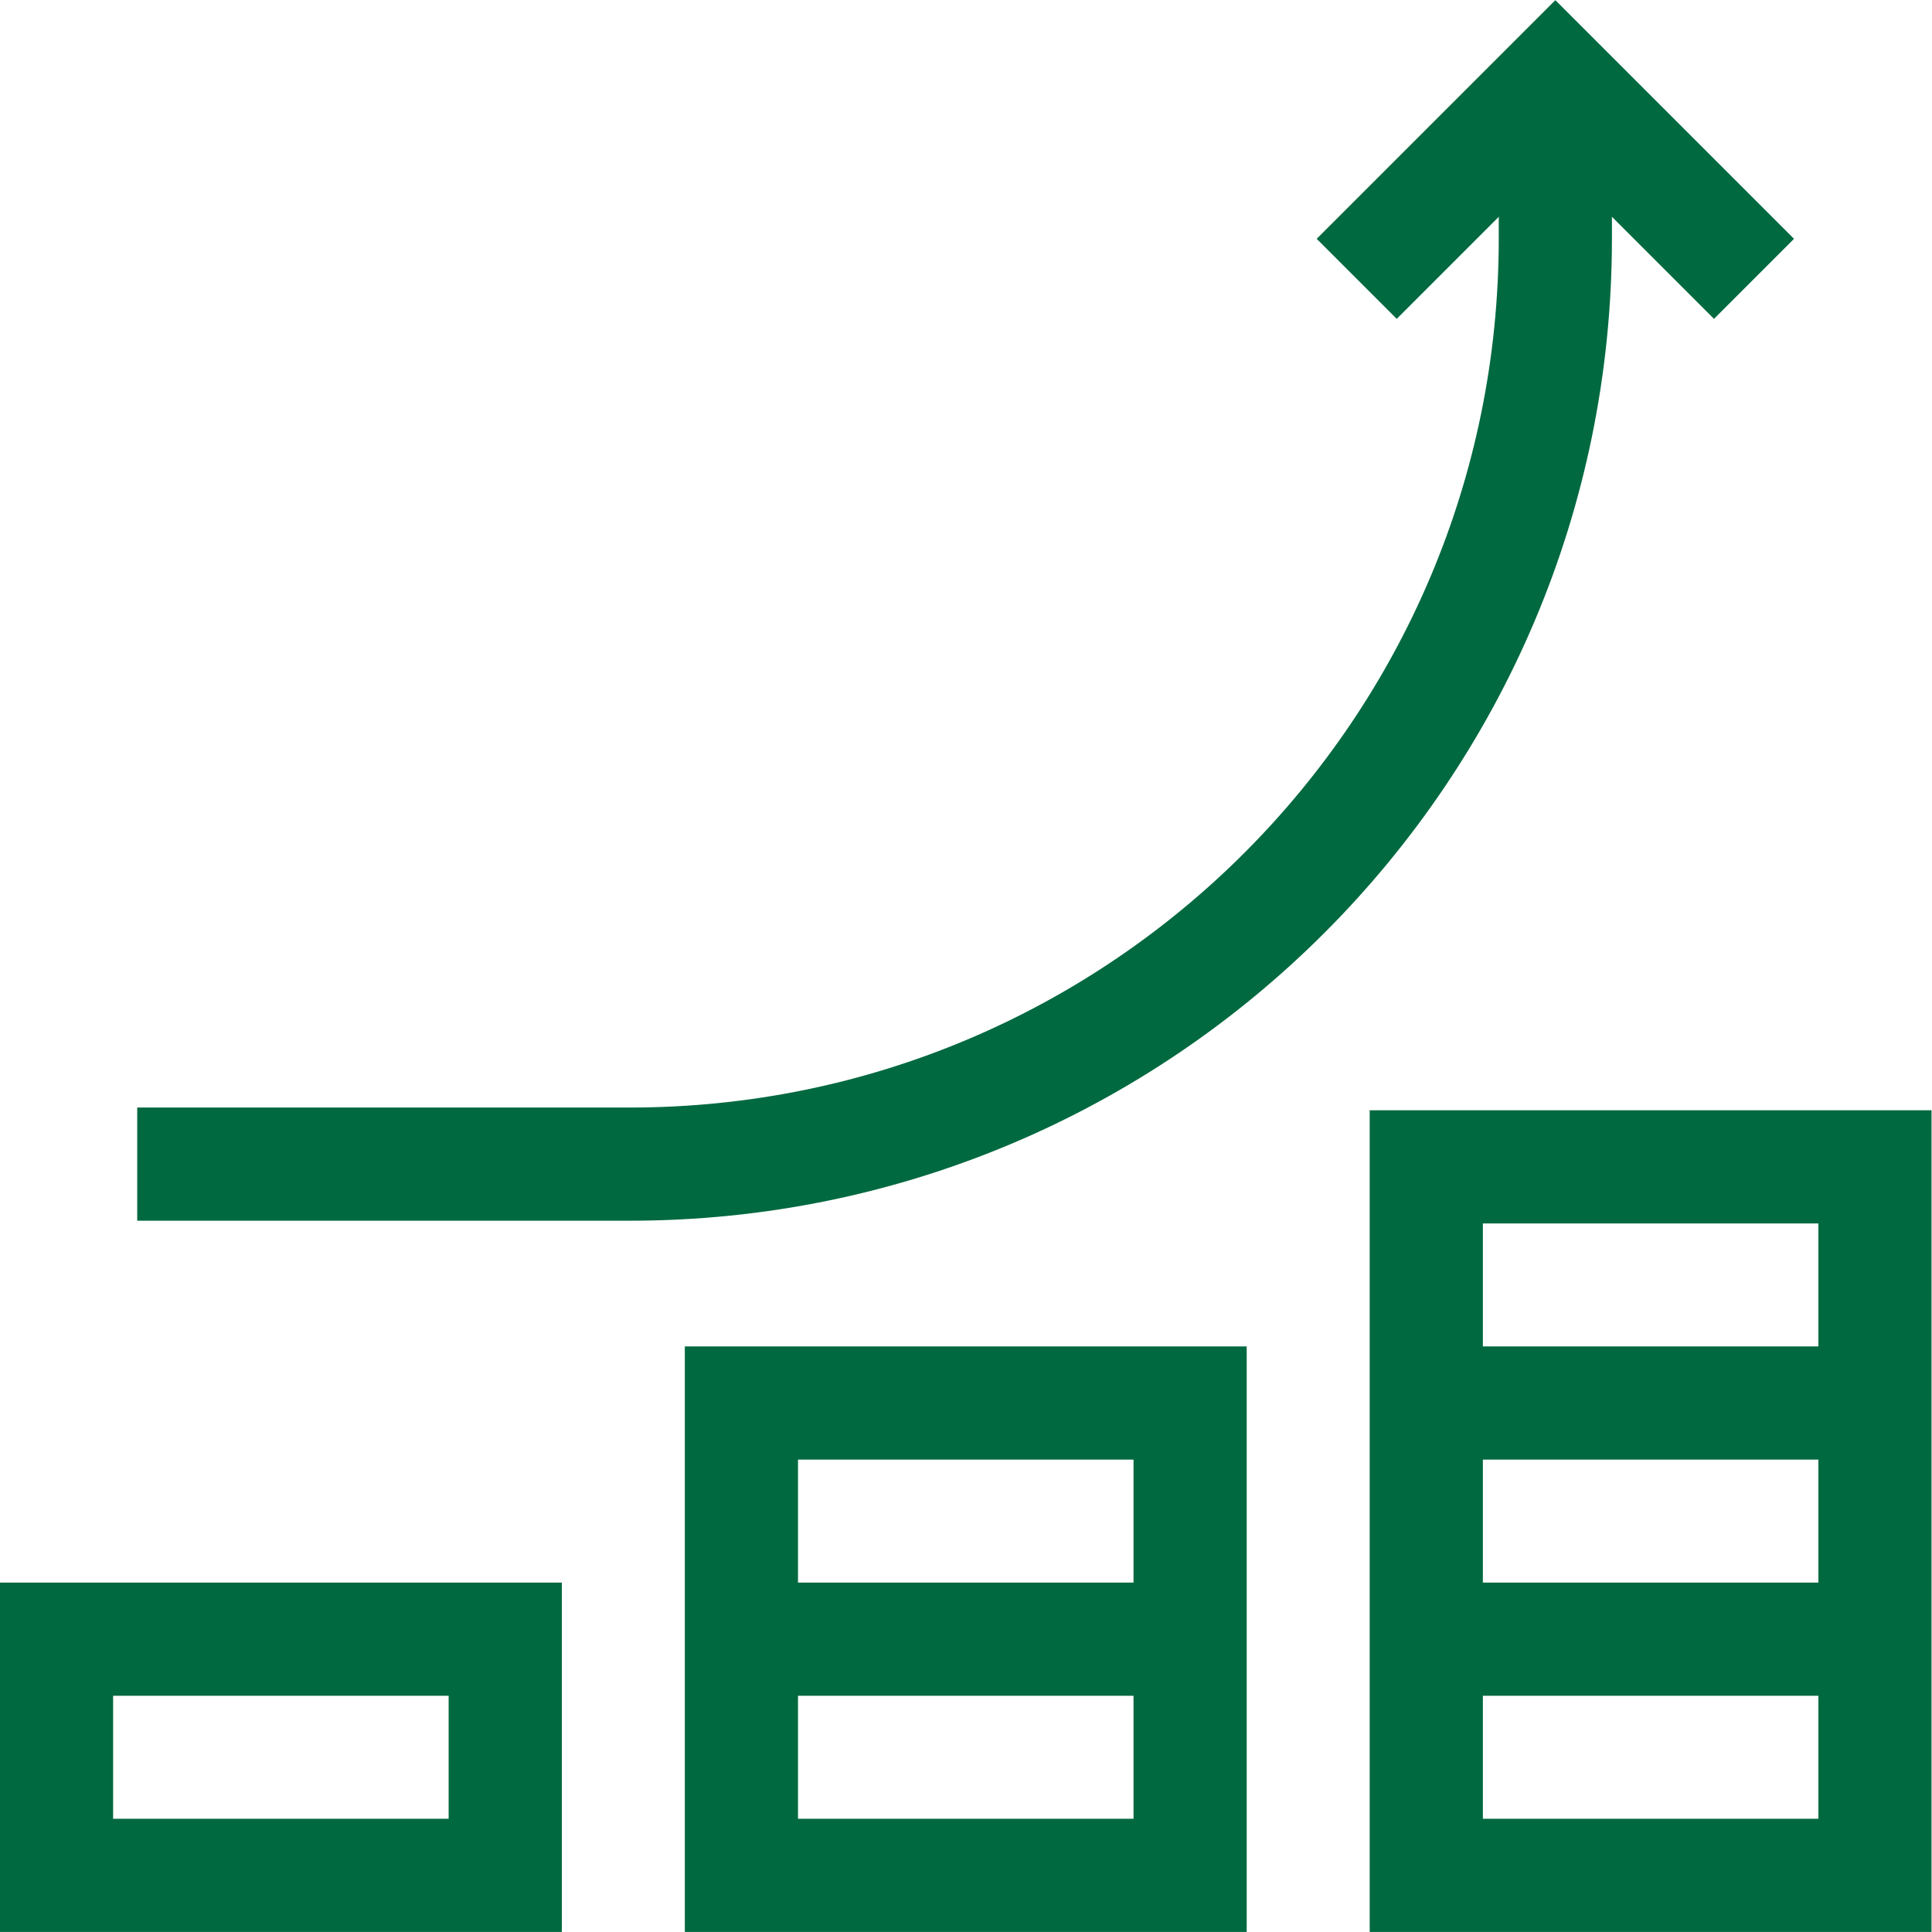 <?xml version="1.0" encoding="UTF-8" standalone="no"?>
<!-- Created with Inkscape (http://www.inkscape.org/) -->

<svg
   version="1.1"
   id="svg1749"
   xml:space="preserve"
   width="682.667"
   height="682.667"
   viewBox="0 0 682.667 682.667"
   xmlns="http://www.w3.org/2000/svg"
   xmlns:svg="http://www.w3.org/2000/svg"><defs
     id="defs1753"><clipPath
       clipPathUnits="userSpaceOnUse"
       id="clipPath1763"><path
         d="M 0,512 H 512 V 0 H 0 Z"
         id="path1761" /></clipPath><clipPath
       clipPathUnits="userSpaceOnUse"
       id="clipPath1789"><path
         d="M 0,512 H 512 V 0 H 0 Z"
         id="path1787" /></clipPath></defs><g
     id="g1755"
     transform="matrix(1.333,0,0,-1.333,0,682.667)"><g
       id="g1757"><g
         id="g1759"
         clip-path="url(#clipPath1763)"><path
           d="M 315.47,15.014 H 196.53 v 125.208 h 118.94 z"
           style="fill:none;stroke:#006940;stroke-width:30;stroke-linecap:butt;stroke-linejoin:miter;stroke-miterlimit:10;stroke-dasharray:none;stroke-opacity:1"
           id="path1765" /><path
           d="M 133.926,15.014 H 14.986 v 62.604 h 118.94 z"
           style="fill:none;stroke:#006940;stroke-width:30;stroke-linecap:butt;stroke-linejoin:miter;stroke-miterlimit:10;stroke-dasharray:none;stroke-opacity:1"
           id="path1767" /><path
           d="m 497.014,15.014 h -118.94 v 187.812 h 118.94 z"
           style="fill:none;stroke:#006940;stroke-width:30;stroke-linecap:butt;stroke-linejoin:miter;stroke-miterlimit:10;stroke-dasharray:none;stroke-opacity:1"
           id="path1769" /><g
           id="g1771"
           transform="translate(378.074,77.618)"><path
             d="M 0,0 H 118.94"
             style="fill:none;stroke:#006940;stroke-width:30;stroke-linecap:butt;stroke-linejoin:miter;stroke-miterlimit:10;stroke-dasharray:none;stroke-opacity:1"
             id="path1773" /></g><g
           id="g1775"
           transform="translate(378.074,140.222)"><path
             d="M 0,0 H 118.94"
             style="fill:none;stroke:#006940;stroke-width:30;stroke-linecap:butt;stroke-linejoin:miter;stroke-miterlimit:10;stroke-dasharray:none;stroke-opacity:1"
             id="path1777" /></g></g></g><g
       id="g1779"
       transform="translate(196.518,77.618)"><path
         d="M 0,0 H 118.94"
         style="fill:none;stroke:#006940;stroke-width:30;stroke-linecap:butt;stroke-linejoin:miter;stroke-miterlimit:10;stroke-dasharray:none;stroke-opacity:1"
         id="path1781" /></g><g
       id="g1783"><g
         id="g1785"
         clip-path="url(#clipPath1789)"><g
           id="g1791"
           transform="translate(464.942,438.215)"><path
             d="M 0,0 -52.655,52.655 -105.31,0"
             style="fill:none;stroke:#006940;stroke-width:30;stroke-linecap:butt;stroke-linejoin:miter;stroke-miterlimit:10;stroke-dasharray:none;stroke-opacity:1"
             id="path1793" /></g><g
           id="g1795"
           transform="translate(412.286,490.87)"><path
             d="m 0,0 v -41.972 c 0,-135.504 -109.848,-245.352 -245.352,-245.352 h -130.56"
             style="fill:none;stroke:#006940;stroke-width:30;stroke-linecap:butt;stroke-linejoin:miter;stroke-miterlimit:10;stroke-dasharray:none;stroke-opacity:1"
             id="path1797" /></g></g></g></g></svg>
